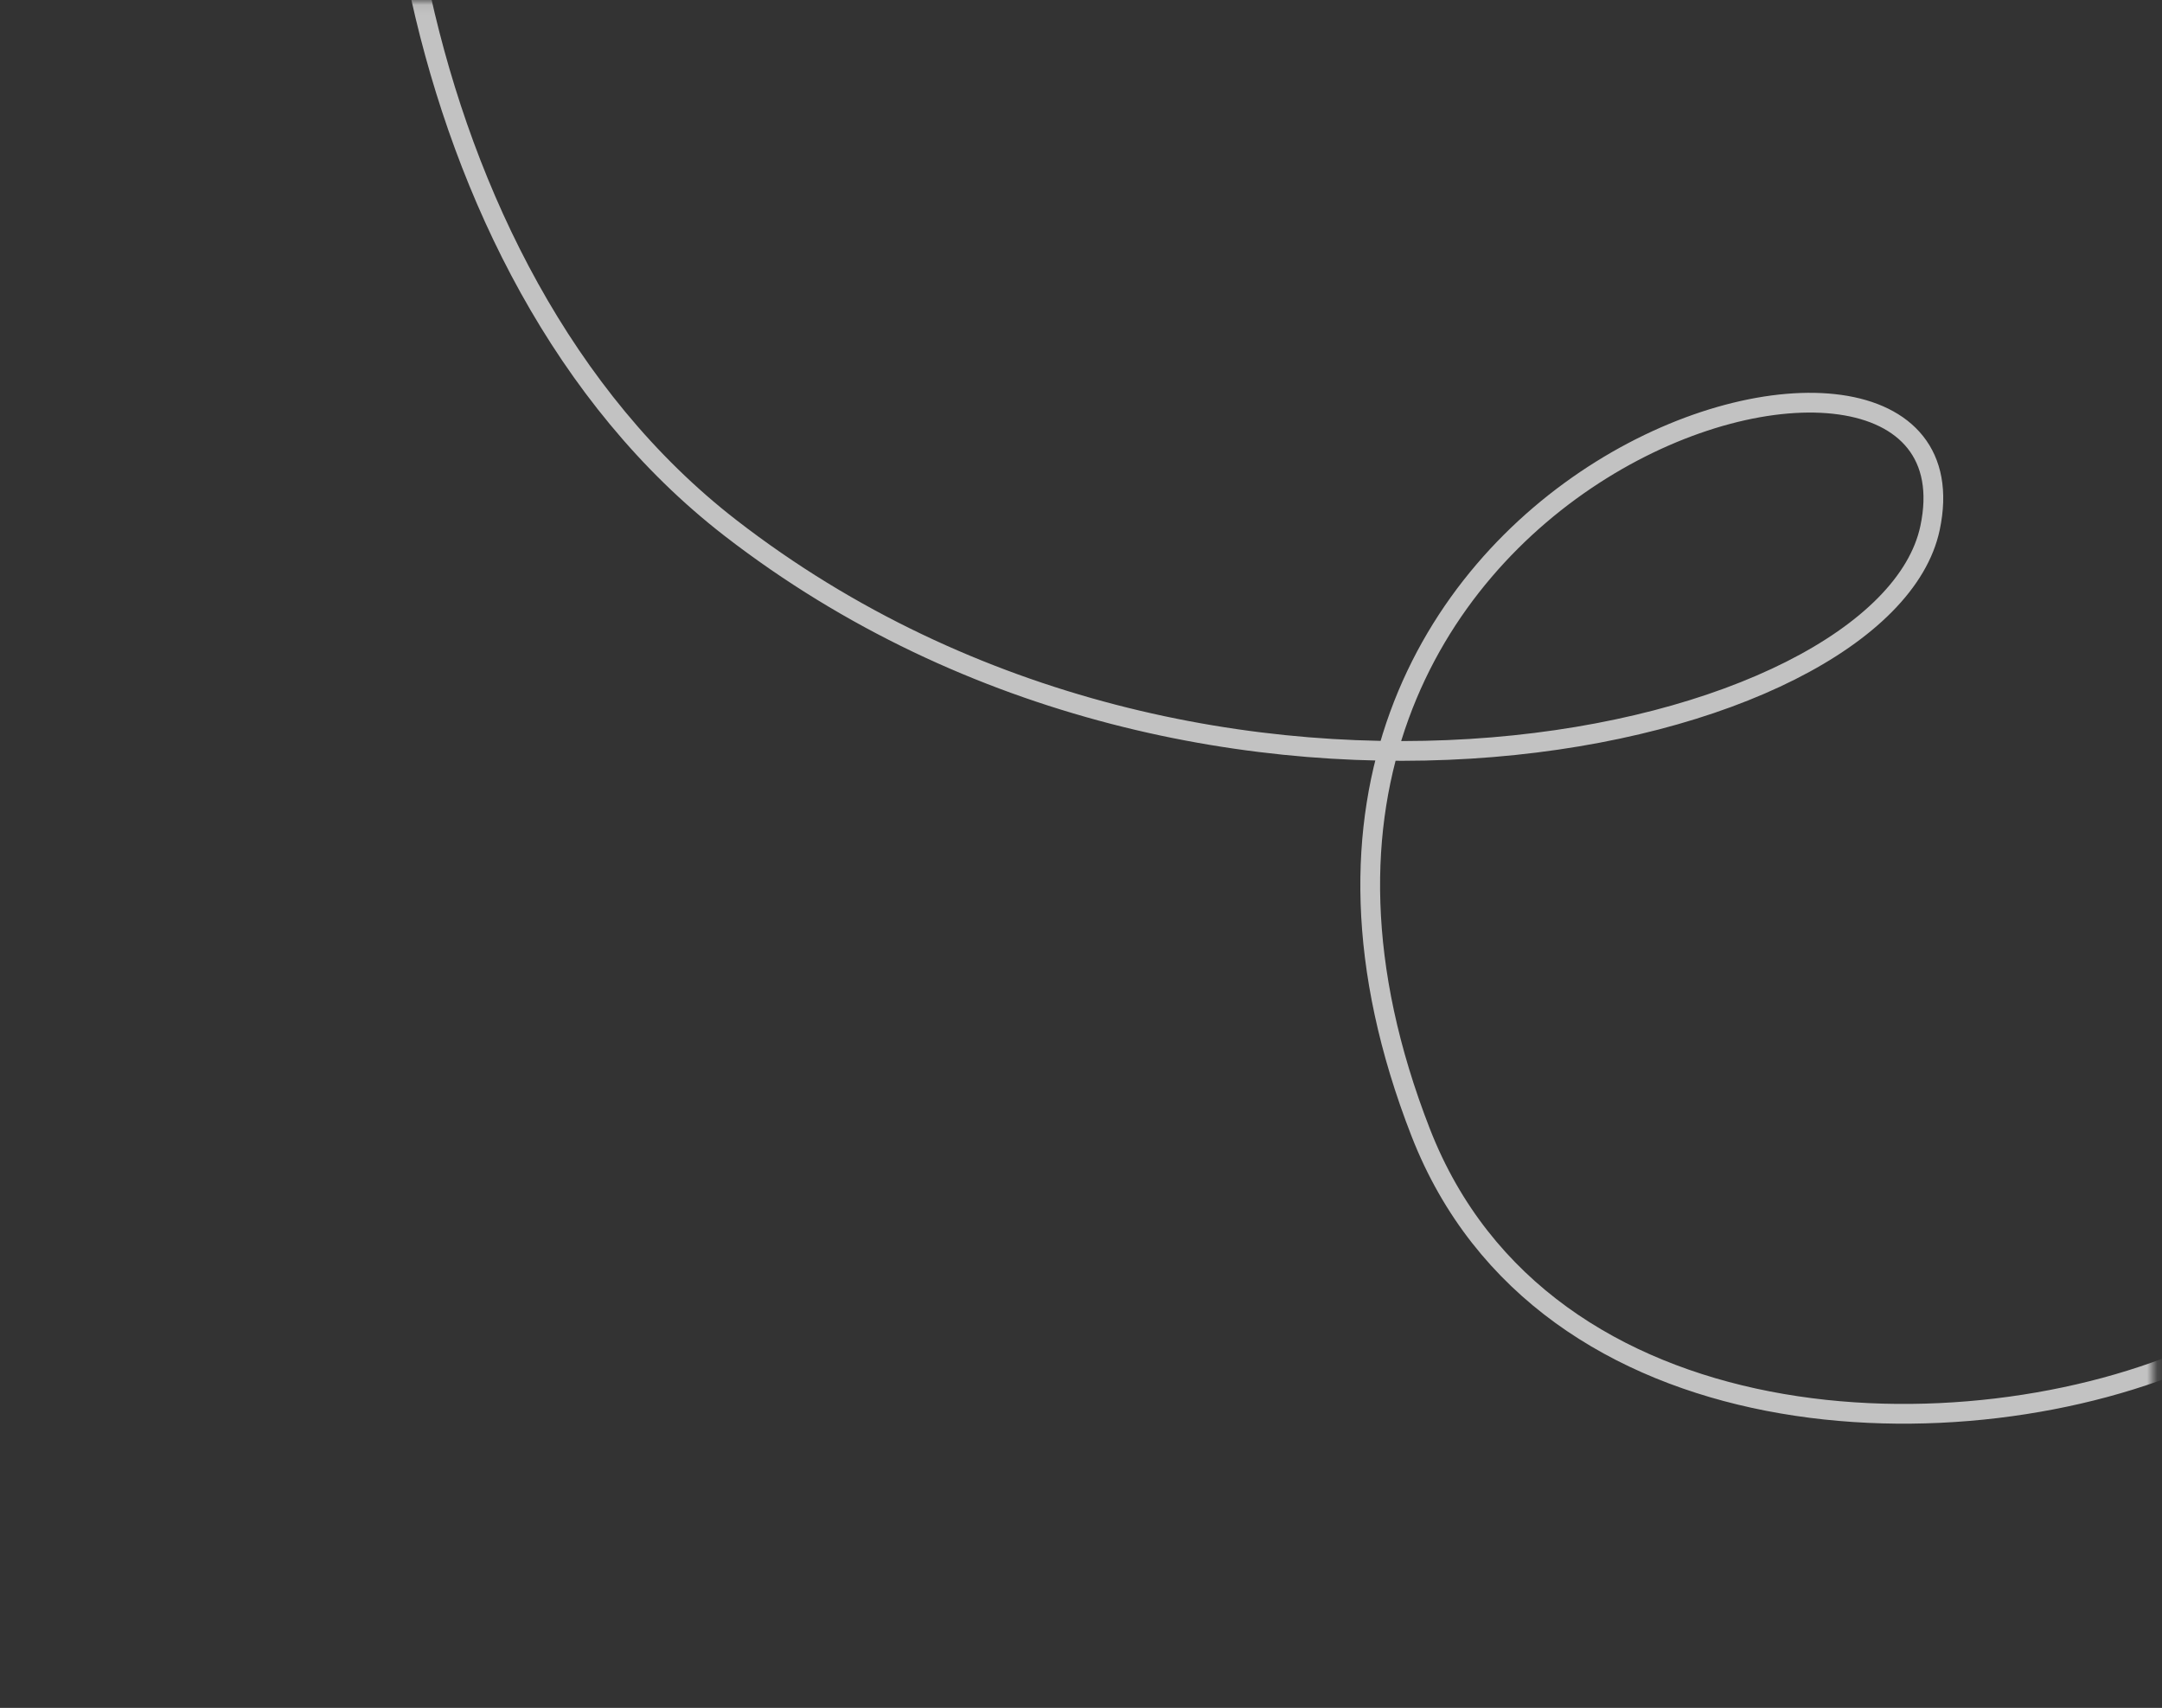 <?xml version="1.0" encoding="UTF-8"?> <svg xmlns="http://www.w3.org/2000/svg" width="219" height="173" viewBox="0 0 219 173" fill="none"><rect x="0" y="0" width="219" height="173" fill="#333333" stroke="none"/><mask id="mask0_36_285" style="mask-type:alpha" maskUnits="userSpaceOnUse" x="0" y="0" width="219" height="173"><rect x="218.171" y="172.175" width="217.875" height="172.088" rx="25" transform="rotate(-180 218.171 172.175)" fill="#181817" fill-opacity="0.7"></rect></mask><g mask="url(#mask0_36_285)"><path d="M44.137 -50.625C34.271 -28.851 40.056 27.206 73.997 53.483C122.381 90.94 190.896 75.238 195.503 53.483C201.807 23.712 117.556 47.184 143.92 114.74C156.35 146.59 198.942 147.945 223.014 137.067" stroke="white" stroke-width="2"></path></g></svg> 
